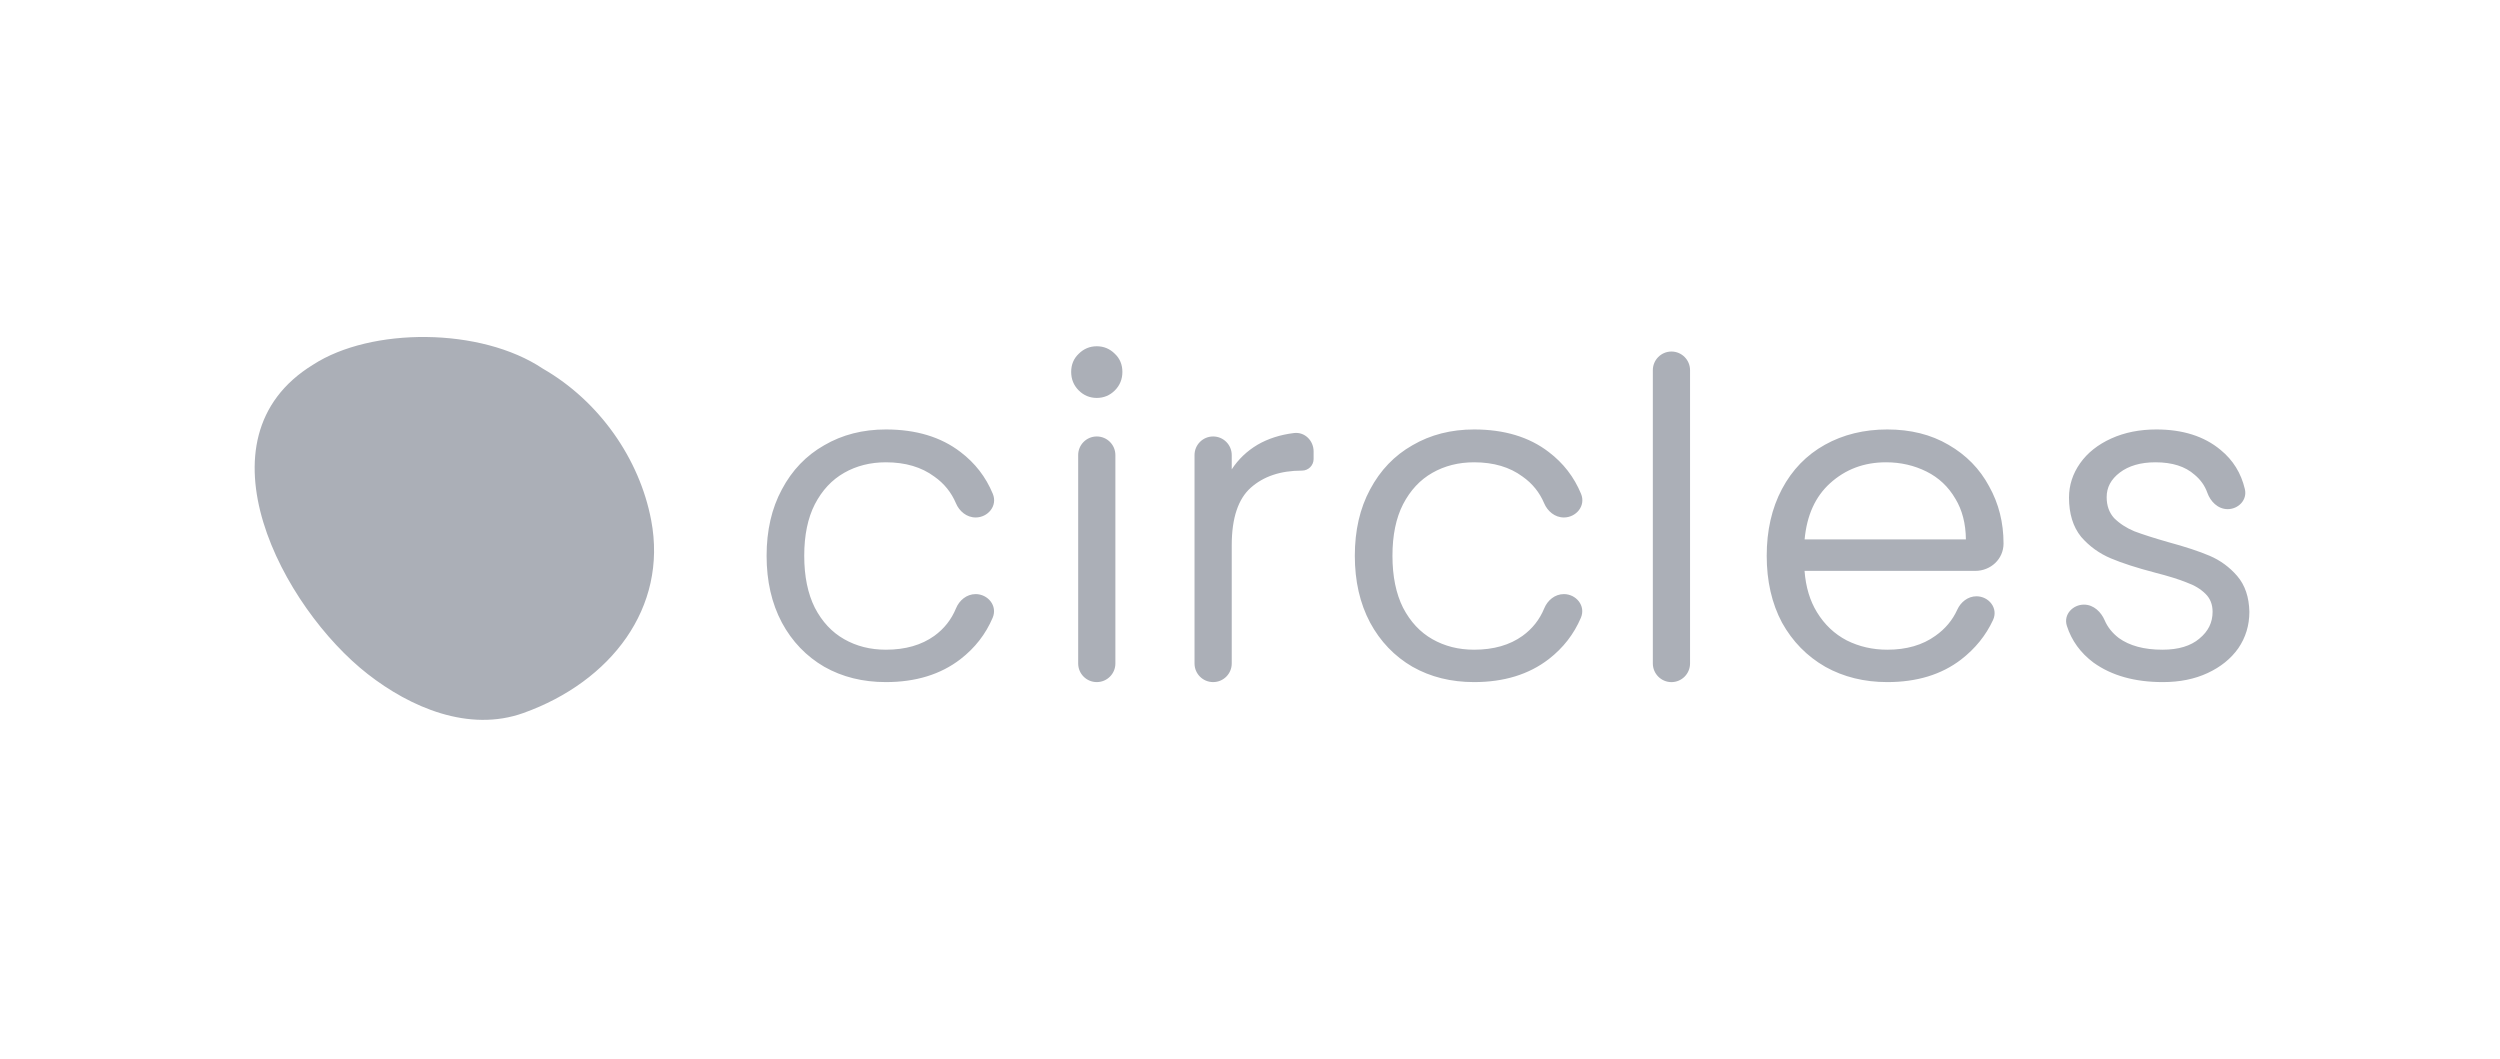 <svg width="111" height="47" viewBox="0 0 111 47" fill="none" xmlns="http://www.w3.org/2000/svg">
<path fill-rule="evenodd" clip-rule="evenodd" d="M16.329 29.93C18.216 31.403 20.808 32.529 23.244 31.656C27.131 30.262 29.649 26.981 28.913 23.101C28.398 20.372 26.606 17.808 24.106 16.37C21.349 14.524 16.477 14.524 13.904 16.19C8.535 19.476 12.568 26.999 16.329 29.93ZM48.697 17.668C48.386 17.668 48.116 17.555 47.895 17.334C47.672 17.111 47.56 16.834 47.56 16.512C47.56 16.19 47.672 15.918 47.896 15.707C48.117 15.487 48.387 15.374 48.697 15.374C49.008 15.374 49.277 15.487 49.498 15.707C49.723 15.918 49.834 16.19 49.834 16.512C49.834 16.834 49.723 17.111 49.5 17.334C49.279 17.555 49.008 17.668 48.697 17.668ZM48.697 19.379C49.153 19.379 49.523 19.749 49.523 20.205V29.459C49.523 29.916 49.153 30.285 48.697 30.285C48.241 30.285 47.871 29.916 47.871 29.459V20.205C47.871 19.749 48.241 19.379 48.697 19.379ZM41.484 21.16L41.481 21.158C40.915 20.74 40.202 20.526 39.333 20.526C38.643 20.526 38.027 20.682 37.481 20.993C36.938 21.301 36.503 21.765 36.178 22.391C35.867 23 35.708 23.76 35.708 24.677C35.708 25.593 35.867 26.36 36.178 26.982C36.503 27.608 36.938 28.072 37.481 28.38C38.027 28.691 38.643 28.847 39.333 28.847C40.203 28.847 40.916 28.639 41.483 28.233C41.921 27.916 42.242 27.508 42.448 27.007C42.591 26.659 42.916 26.378 43.319 26.378C43.858 26.378 44.302 26.893 44.074 27.43C43.764 28.157 43.288 28.769 42.648 29.264C41.763 29.948 40.654 30.285 39.333 30.285C38.313 30.285 37.4 30.06 36.598 29.605L36.597 29.605C35.795 29.137 35.168 28.482 34.715 27.643L34.715 27.642C34.261 26.788 34.037 25.798 34.037 24.677C34.037 23.556 34.261 22.572 34.715 21.731C35.167 20.878 35.795 20.223 36.597 19.768C37.399 19.3 38.312 19.068 39.333 19.068C40.666 19.068 41.775 19.398 42.648 20.07C43.293 20.559 43.771 21.177 44.08 21.924C44.304 22.462 43.86 22.976 43.32 22.976C42.916 22.976 42.591 22.695 42.445 22.348C42.239 21.862 41.92 21.466 41.484 21.16ZM55.83 19.749L55.829 19.75C55.361 20.029 54.98 20.393 54.689 20.84V20.205C54.689 19.749 54.319 19.379 53.863 19.379C53.407 19.379 53.037 19.749 53.037 20.205V29.459C53.037 29.916 53.407 30.285 53.863 30.285C54.319 30.285 54.689 29.916 54.689 29.459V24.21C54.689 22.985 54.983 22.147 55.534 21.655C56.098 21.153 56.851 20.895 57.809 20.895C58.093 20.895 58.324 20.665 58.324 20.38V20.04C58.324 19.574 57.941 19.168 57.452 19.227C56.842 19.302 56.301 19.475 55.83 19.749ZM67.602 21.16L67.599 21.158C67.033 20.74 66.32 20.526 65.45 20.526C64.76 20.526 64.144 20.682 63.598 20.993C63.055 21.301 62.62 21.765 62.295 22.391C61.984 23 61.825 23.76 61.825 24.677C61.825 25.593 61.984 26.36 62.295 26.982C62.621 27.608 63.055 28.072 63.598 28.38C64.144 28.691 64.76 28.847 65.45 28.847C66.321 28.847 67.034 28.639 67.6 28.233C68.039 27.916 68.36 27.508 68.566 27.007C68.709 26.659 69.033 26.378 69.437 26.378C69.976 26.378 70.419 26.893 70.191 27.43C69.881 28.157 69.405 28.769 68.766 29.264C67.88 29.948 66.772 30.285 65.45 30.285C64.43 30.285 63.517 30.06 62.716 29.605L62.714 29.605C61.913 29.137 61.285 28.482 60.832 27.643L60.832 27.642C60.378 26.788 60.154 25.798 60.154 24.677C60.154 23.556 60.378 22.572 60.832 21.731C61.285 20.878 61.913 20.223 62.715 19.768C63.517 19.3 64.43 19.068 65.45 19.068C66.784 19.068 67.892 19.398 68.765 20.07C69.41 20.559 69.888 21.177 70.198 21.924C70.421 22.462 69.977 22.976 69.437 22.976C69.033 22.976 68.709 22.695 68.562 22.348C68.357 21.862 68.037 21.466 67.602 21.16ZM75.038 16.435C75.038 15.98 74.669 15.608 74.212 15.608C73.756 15.608 73.386 15.98 73.386 16.436V29.458C73.386 29.914 73.756 30.286 74.212 30.286C74.669 30.286 75.038 29.914 75.038 29.458V29.428V29.398V29.369V29.339V29.309V29.28V29.25V29.221V29.192V29.162V29.133V29.104V29.074V29.045V29.016V28.987V28.958V28.929V28.9V28.871V28.842V28.813V28.785V28.756V28.727V28.698V28.67V28.641V28.613V28.584V28.556V28.527V28.499V28.471V28.443V28.415V28.386V28.358V28.33V28.302V28.274V28.246V28.218V28.19V28.162V28.135V28.107V28.079V28.051V28.024V27.996V27.969V27.941V27.914V27.886V27.859V27.831V27.804V27.777V27.75V27.722V27.695V27.668V27.641V27.614V27.587V27.56V27.533V27.506V27.479V27.452V27.425V27.399V27.372V27.345V27.318V27.292V27.265V27.239V27.212V27.186V27.159V27.133V27.106V27.08V27.054V27.027V27.001V26.975V26.948V26.922V26.896V26.87V26.844V26.818V26.792V26.766V26.74V26.714V26.688V26.662V26.637V26.611V26.585V26.559V26.533V26.508V26.482V26.456V26.431V26.405V26.38V26.354V26.329V26.303V26.278V26.252V26.227V26.202V26.176V26.151V26.126V26.101V26.075V26.05V26.025V26V25.975V25.95V25.924V25.899V25.875V25.849V25.825V25.8V25.775V25.75V25.725V25.7V25.675V25.65V25.625V25.601V25.576V25.551V25.527V25.502V25.477V25.453V25.428V25.404V25.379V25.354V25.33V25.305V25.281V25.256V25.232V25.207V25.183V25.159V25.134V25.11V25.086V25.061V25.037V25.013V24.988V24.964V24.94V24.916V24.892V24.867V24.843V24.819V24.795V24.771V24.747V24.723V24.699V24.675V24.651V24.627V24.602V24.579V24.555V24.531V24.507V24.483V24.459V24.435V24.411V24.387V24.363V24.339V24.316V24.292V24.268V24.244V24.22V24.197V24.173V24.149V24.125V24.102V24.078V24.054V24.03V24.007V23.983V23.959V23.936V23.912V23.888V23.865V23.841V23.818V23.794V23.77V23.747V23.723V23.7V23.676V23.652V23.629V23.605V23.582V23.558V23.535V23.511V23.488V23.464V23.441V23.417V23.394V23.37V23.347V23.323V23.3V23.276V23.253V23.23V23.206V23.183V23.159V23.136V23.112V23.089V23.065V23.042V23.018V22.995V22.972V22.948V22.925V22.901V22.878V22.855V22.831V22.808V22.784V22.761V22.738V22.714V22.691V22.667V22.644V22.62V22.597V22.574V22.55V22.527V22.503V22.48V22.456V22.433V22.41V22.386V22.363V22.339V22.316V22.293V22.269V22.246V22.222V22.199V22.175V22.152V22.128V22.105V22.081V22.058V22.034V22.011V21.987V21.964V21.94V21.917V21.893V21.87V21.846V21.823V21.799V21.776V21.752V21.729V21.705V21.681V21.658V21.634V21.61V21.587V21.563V21.54V21.516V21.492V21.468V21.445V21.421V21.398V21.374V21.35V21.326V21.303V21.279V21.255V21.231V21.207V21.184V21.16V21.136V21.112V21.088V21.064V21.041V21.017V20.993V20.969V20.945V20.921V20.897V20.873V20.849V20.825V20.801V20.777V20.753V20.729V20.705V20.681V20.657V20.633V20.608V20.584V20.56V20.536V20.512V20.487V20.463V20.439V20.415V20.39V20.366V20.342V20.317V20.293V20.268V20.244V20.22V20.195V20.171V20.146V20.122V20.097V20.073V20.048V20.023V19.999V19.974V19.95V19.925V19.9V19.875V19.851V19.826V19.801V19.776V19.752V19.727V19.702V19.677V19.652V19.627V19.602V19.577V19.552V19.527V19.502V19.477V19.452V19.427V19.401V19.376V19.351V19.326V19.3V19.275V19.25V19.224V19.199V19.174V19.148V19.123V19.097V19.072V19.046V19.021V18.995V18.97V18.944V18.918V18.892V18.867V18.841V18.815V18.789V18.763V18.738V18.712V18.686V18.66V18.634V18.608V18.581V18.555V18.529V18.503V18.477V18.451V18.424V18.398V18.372V18.345V18.319V18.292V18.266V18.239V18.213V18.186V18.16V18.133V18.106V18.08V18.053V18.026V17.999V17.973V17.946V17.919V17.892V17.865V17.838V17.811V17.784V17.756V17.729V17.702V17.675V17.647V17.62V17.593V17.565V17.538V17.51V17.483V17.455V17.428V17.4V17.372V17.345V17.317V17.289V17.261V17.233V17.205V17.177V17.149V17.121V17.093V17.065V17.037V17.009V16.98V16.952V16.924V16.895V16.867V16.839V16.81V16.782V16.753V16.724V16.696V16.667V16.638V16.609V16.58V16.552V16.523V16.494V16.465V16.435ZM85.927 28.233L85.929 28.232C86.368 27.924 86.692 27.536 86.904 27.068C87.053 26.74 87.368 26.475 87.756 26.475C88.295 26.475 88.737 26.998 88.49 27.53C88.173 28.214 87.7 28.799 87.073 29.283C86.2 29.954 85.105 30.285 83.797 30.285C82.777 30.285 81.858 30.06 81.043 29.606L81.042 29.605C80.228 29.138 79.587 28.483 79.121 27.644L79.12 27.642C78.666 26.788 78.442 25.798 78.442 24.677C78.442 23.555 78.666 22.566 79.12 21.712C79.573 20.858 80.208 20.202 81.024 19.748C81.839 19.293 82.764 19.068 83.797 19.068C84.829 19.068 85.736 19.293 86.513 19.749C87.299 20.202 87.902 20.817 88.317 21.593C88.744 22.355 88.957 23.203 88.957 24.132C88.957 24.828 88.384 25.347 87.702 25.347H80.122C80.176 26.065 80.362 26.677 80.675 27.186C81.011 27.735 81.452 28.15 81.997 28.435C82.546 28.709 83.144 28.847 83.797 28.847C84.653 28.847 85.361 28.64 85.927 28.233ZM86.821 22.147L86.819 22.145C86.51 21.612 86.083 21.21 85.539 20.938C84.99 20.664 84.391 20.526 83.738 20.526C82.762 20.526 81.936 20.838 81.251 21.46C80.603 22.049 80.224 22.873 80.125 23.948H87.286C87.278 23.241 87.121 22.643 86.821 22.147ZM92.953 29.421L92.955 29.422C93.764 30.002 94.793 30.285 96.033 30.285C96.776 30.285 97.439 30.153 98.019 29.883C98.596 29.615 99.051 29.249 99.379 28.785L99.38 28.784C99.708 28.305 99.872 27.764 99.872 27.165V27.162C99.858 26.515 99.682 25.981 99.331 25.573C98.993 25.181 98.586 24.882 98.112 24.679C97.65 24.481 97.034 24.278 96.267 24.07C95.635 23.889 95.135 23.729 94.765 23.589C94.407 23.44 94.108 23.244 93.865 23.002C93.647 22.76 93.536 22.454 93.536 22.072C93.536 21.644 93.723 21.283 94.119 20.982C94.515 20.682 95.039 20.526 95.703 20.526C96.456 20.526 97.027 20.714 97.433 21.073L97.437 21.076C97.707 21.299 97.896 21.567 98.007 21.881C98.14 22.255 98.465 22.606 98.91 22.606C99.374 22.606 99.788 22.207 99.672 21.716C99.505 21.007 99.146 20.426 98.594 19.976C97.862 19.366 96.907 19.068 95.742 19.068C94.999 19.068 94.33 19.201 93.738 19.47C93.148 19.738 92.685 20.103 92.357 20.568C92.03 21.033 91.864 21.541 91.864 22.091C91.864 22.802 92.039 23.388 92.402 23.835L92.405 23.839C92.77 24.258 93.21 24.576 93.722 24.791C94.223 25.003 94.872 25.212 95.666 25.42L95.667 25.421C96.273 25.575 96.745 25.723 97.086 25.861L97.089 25.863L97.092 25.864C97.438 25.987 97.717 26.158 97.932 26.374C98.135 26.577 98.239 26.837 98.239 27.165C98.239 27.637 98.048 28.031 97.651 28.355L97.65 28.357C97.27 28.677 96.731 28.847 96.014 28.847C95.192 28.847 94.552 28.67 94.079 28.331C93.785 28.106 93.576 27.843 93.447 27.541C93.293 27.182 92.966 26.845 92.527 26.845C92.041 26.845 91.606 27.278 91.769 27.788C91.979 28.445 92.375 28.989 92.953 29.421Z" fill="#ABAFB7"/>
</svg>
